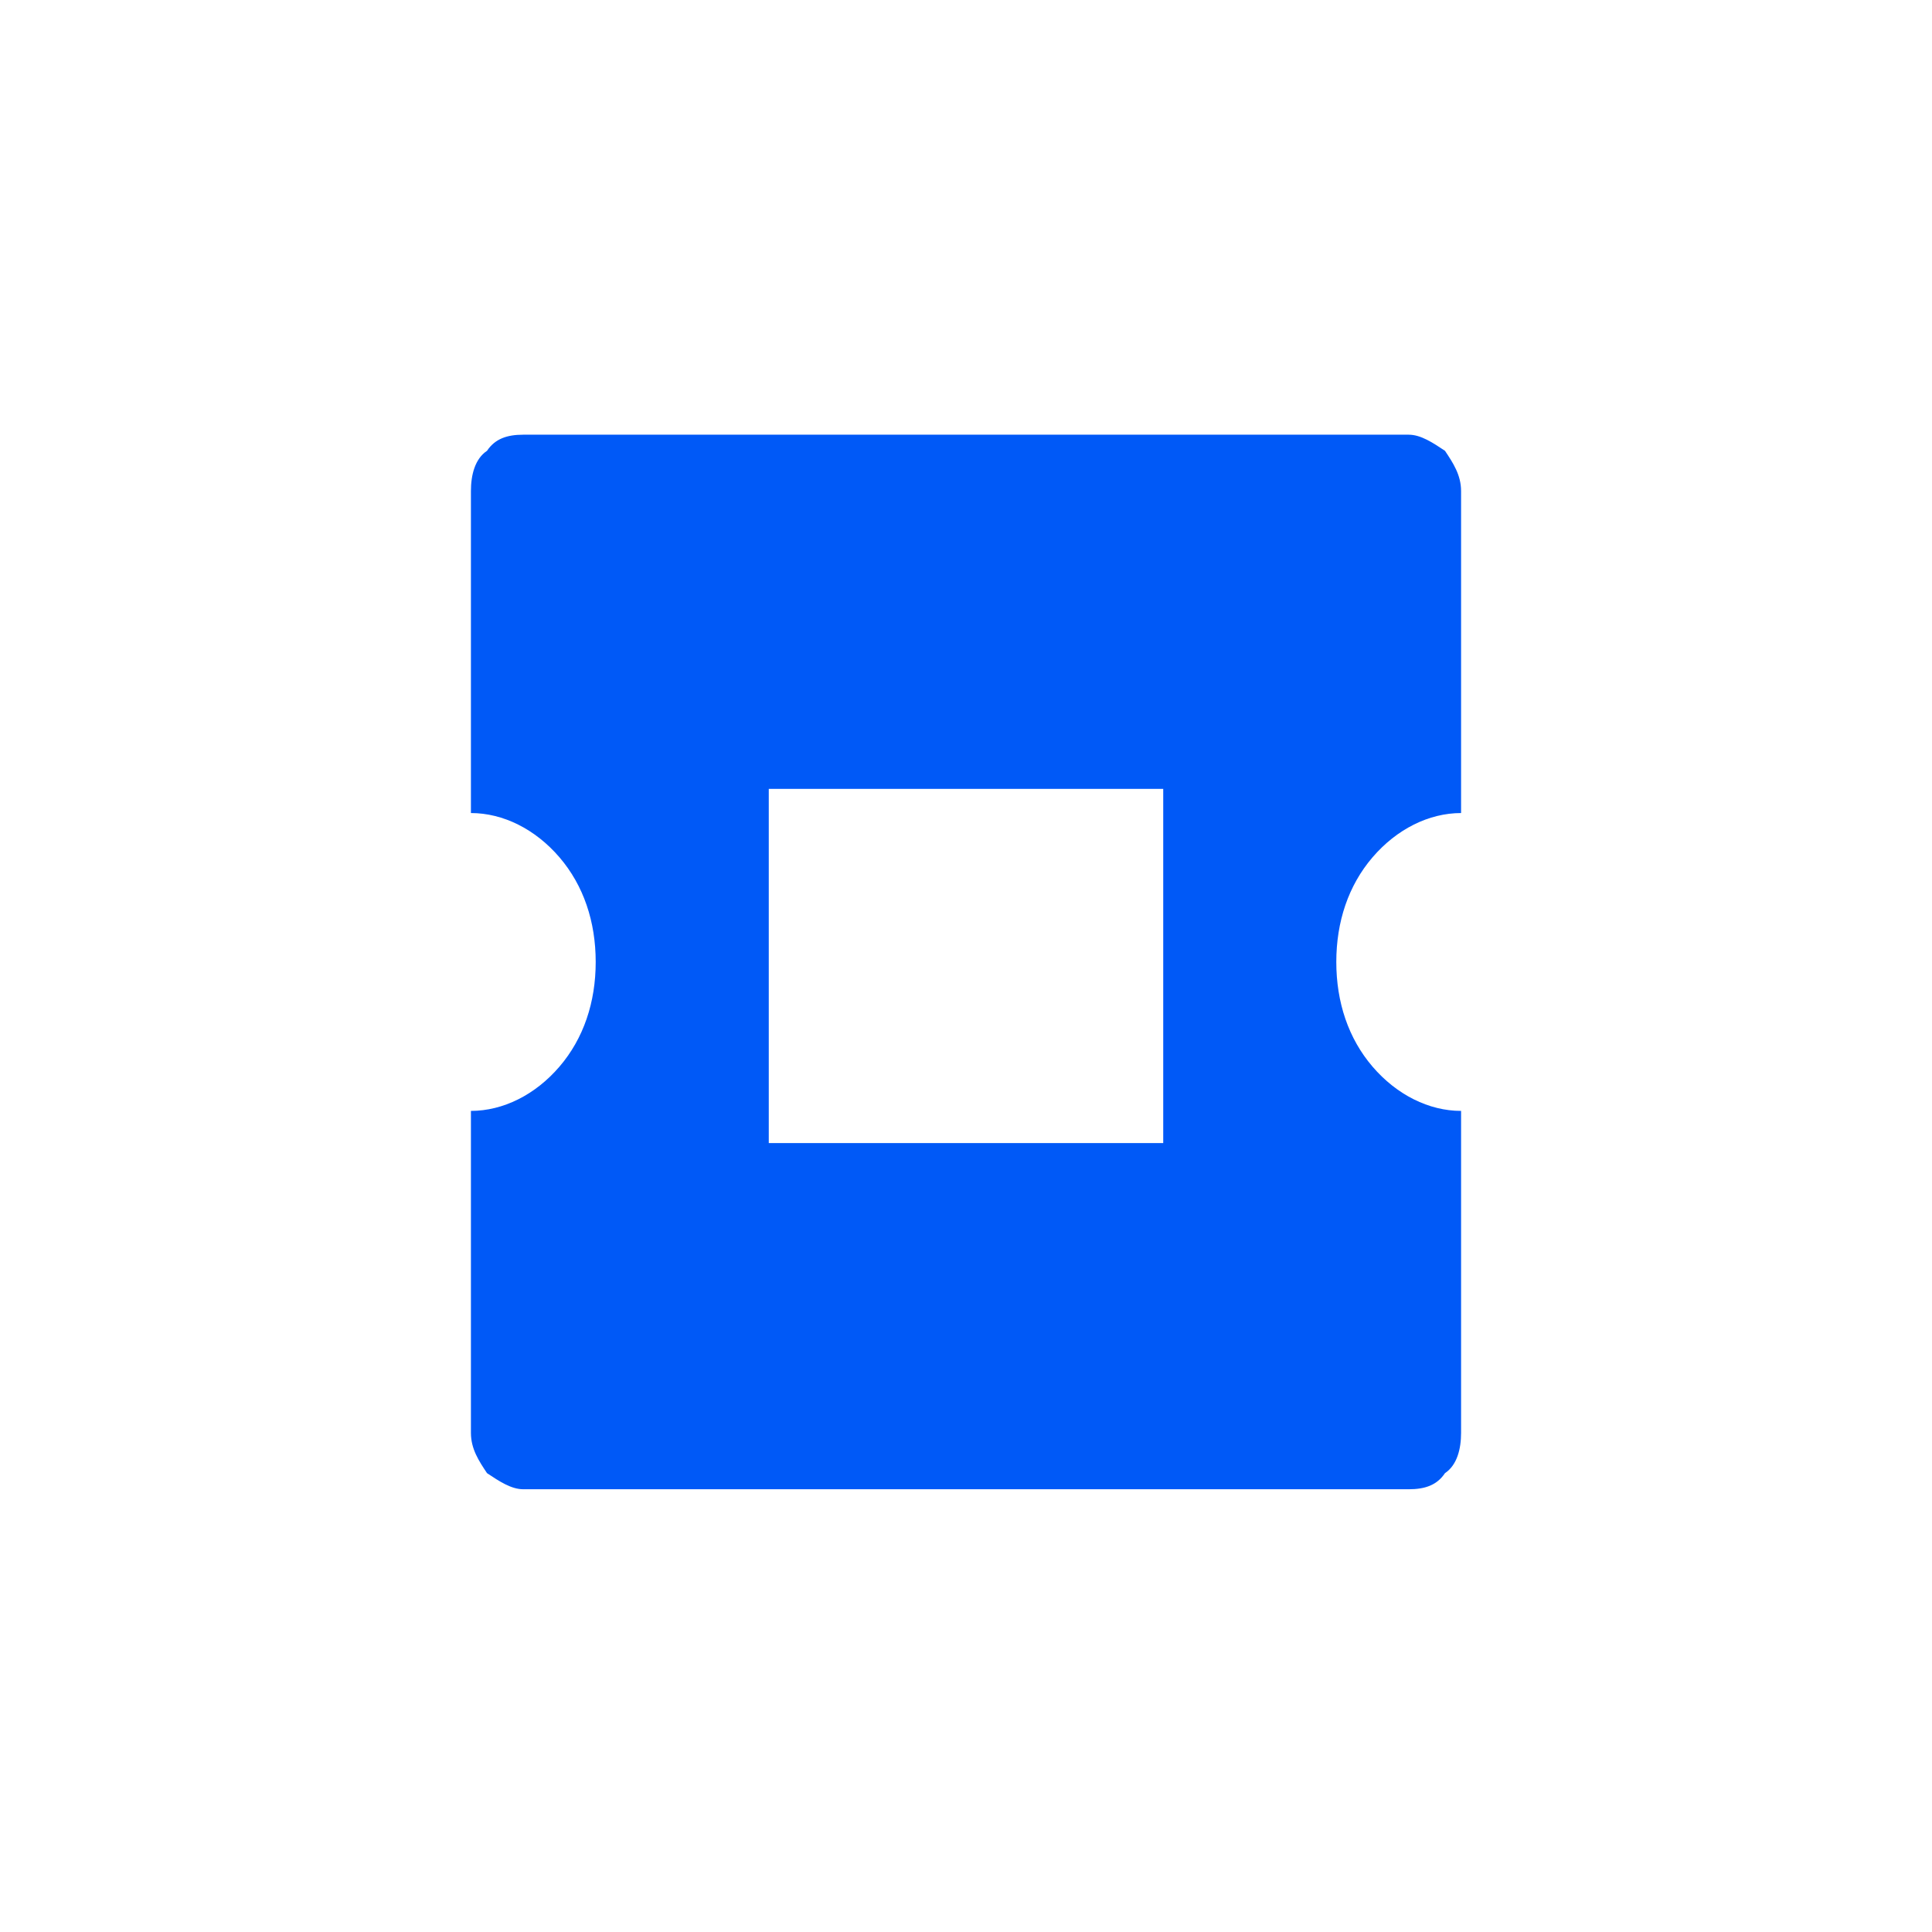 <?xml version="1.0" encoding="utf-8"?>
<!-- Generator: Adobe Illustrator 23.0.1, SVG Export Plug-In . SVG Version: 6.00 Build 0)  -->
<svg version="1.1" id="Layer_1" xmlns="http://www.w3.org/2000/svg" xmlns:xlink="http://www.w3.org/1999/xlink" x="0px" y="0px"
	 viewBox="0 0 48 48" style="enable-background:new 0 0 48 48;" xml:space="preserve">
<style type="text/css">
	.st0{fill:#0059F7;}
</style>
<path class="st0" d="M35,10.8c0.3,0,0.6,0.2,0.9,0.4c0.2,0.3,0.4,0.6,0.4,1v8c-0.8,0-1.6,0.4-2.2,1.1c-0.6,0.7-0.9,1.6-0.9,2.6
	s0.3,1.9,0.9,2.6c0.6,0.7,1.4,1.1,2.2,1.1v8c0,0.4-0.1,0.8-0.4,1c-0.2,0.3-0.5,0.4-0.9,0.4H13c-0.3,0-0.6-0.2-0.9-0.4
	c-0.2-0.3-0.4-0.6-0.4-1v-8c0.8,0,1.6-0.4,2.2-1.1c0.6-0.7,0.9-1.6,0.9-2.6s-0.3-1.9-0.9-2.6c-0.6-0.7-1.4-1.1-2.2-1.1v-8
	c0-0.4,0.1-0.8,0.4-1c0.2-0.3,0.5-0.4,0.9-0.4H35z M28.9,19.6h-9.8v8.8h9.8V19.6z"/>
</svg>
